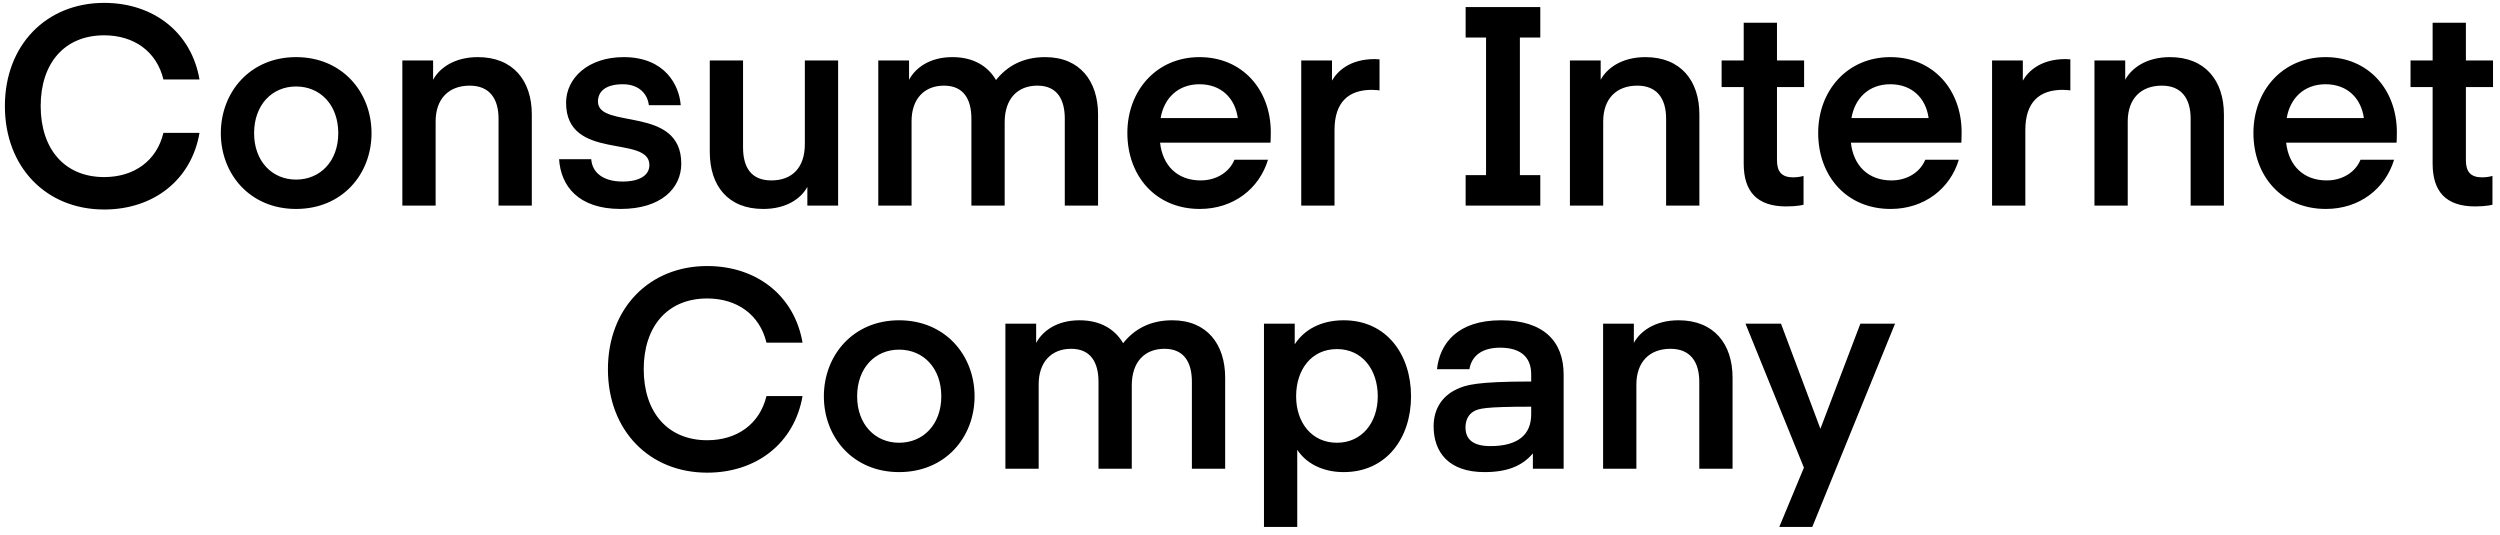<?xml version="1.0" encoding="UTF-8"?> <svg xmlns="http://www.w3.org/2000/svg" width="304" height="65" viewBox="0 0 304 65" fill="none"><path d="M0.594 12.896C0.594 5.484 5.626 0.35 12.665 0.35C18.648 0.35 23.273 3.92 24.259 9.666H19.872C19.056 6.266 16.302 4.294 12.665 4.294C7.836 4.294 4.946 7.694 4.946 12.896C4.946 18.098 7.836 21.532 12.665 21.532C16.302 21.532 19.056 19.56 19.872 16.16H24.259C23.273 21.906 18.648 25.476 12.665 25.476C5.626 25.476 0.594 20.342 0.594 12.896ZM35.998 25.408C30.389 25.408 26.852 21.158 26.852 16.194C26.852 11.23 30.389 6.946 35.998 6.946C41.642 6.946 45.178 11.23 45.178 16.194C45.178 21.158 41.642 25.408 35.998 25.408ZM30.898 16.194C30.898 19.594 33.075 21.838 35.998 21.838C38.956 21.838 41.133 19.594 41.133 16.194C41.133 12.76 38.956 10.516 35.998 10.516C33.075 10.516 30.898 12.76 30.898 16.194ZM52.666 7.354V9.7C53.414 8.306 55.217 6.946 58.106 6.946C62.391 6.946 64.668 9.802 64.668 13.916V25H60.623V14.426C60.623 12.012 59.535 10.414 57.12 10.414C54.571 10.414 52.972 12.012 52.972 14.766V25H48.926V7.354H52.666ZM75.465 25.408C70.297 25.408 68.189 22.586 67.985 19.356H71.895C71.997 20.886 73.221 22.076 75.703 22.076C77.811 22.076 78.967 21.294 78.967 20.07C78.967 16.33 68.835 19.662 68.835 12.488C68.835 9.53 71.487 6.946 75.839 6.946C80.905 6.946 82.605 10.414 82.775 12.794H78.899C78.763 11.536 77.811 10.244 75.737 10.244C73.731 10.244 72.711 11.06 72.711 12.352C72.711 15.786 82.843 12.76 82.843 19.9C82.843 22.892 80.395 25.408 75.465 25.408ZM97.869 17.52V7.354H101.915V25H98.175V22.722C97.427 24.116 95.659 25.408 92.803 25.408C88.519 25.408 86.309 22.586 86.309 18.472V7.354H90.355V17.928C90.355 20.342 91.341 21.94 93.789 21.94C96.305 21.94 97.869 20.41 97.869 17.52ZM122.168 14.868V25H118.122V14.426C118.122 12.114 117.204 10.414 114.79 10.414C112.376 10.414 110.846 12.046 110.846 14.732V25H106.8V7.354H110.54V9.7C111.288 8.306 112.988 6.946 115.81 6.946C118.36 6.946 120.128 8.034 121.114 9.734C122.474 8.034 124.378 6.946 127.098 6.946C131.348 6.946 133.524 9.904 133.524 13.916V25H129.478V14.426C129.478 12.148 128.594 10.414 126.146 10.414C123.732 10.414 122.168 12.012 122.168 14.868ZM154.495 17.35H141.065C141.371 20.138 143.173 21.94 145.995 21.94C147.865 21.94 149.463 20.988 150.109 19.424H154.189C153.135 22.926 150.007 25.408 145.893 25.408C140.555 25.408 137.087 21.43 137.087 16.16C137.087 11.026 140.623 6.946 145.859 6.946C151.095 6.946 154.529 10.924 154.529 16.092C154.529 16.738 154.495 17.35 154.495 17.35ZM145.859 10.244C143.241 10.244 141.541 11.944 141.133 14.358H150.517C150.177 11.91 148.477 10.244 145.859 10.244ZM167.751 7.218V10.992C167.751 10.992 167.275 10.924 166.833 10.924C163.977 10.924 162.277 12.42 162.277 15.82V25H158.231V7.354H161.971V9.802C162.617 8.68 164.113 7.184 167.173 7.184C167.343 7.184 167.751 7.218 167.751 7.218ZM178.222 4.566V0.86H187.3V4.566H184.818V21.294H187.3V25H178.222V21.294H180.704V4.566H178.222ZM194.643 7.354V9.7C195.391 8.306 197.193 6.946 200.083 6.946C204.367 6.946 206.645 9.802 206.645 13.916V25H202.599V14.426C202.599 12.012 201.511 10.414 199.097 10.414C196.547 10.414 194.949 12.012 194.949 14.766V25H190.903V7.354H194.643ZM219.311 21.396V24.898C219.311 24.898 218.563 25.102 217.203 25.102C213.599 25.102 212.035 23.232 212.035 19.9V10.584H209.349V7.354H212.035V2.764H216.081V7.354H219.379V10.584H216.081V19.492C216.081 20.886 216.659 21.566 218.053 21.566C218.733 21.566 219.311 21.396 219.311 21.396ZM238.499 17.35H225.069C225.375 20.138 227.177 21.94 229.999 21.94C231.869 21.94 233.467 20.988 234.113 19.424H238.193C237.139 22.926 234.011 25.408 229.897 25.408C224.559 25.408 221.091 21.43 221.091 16.16C221.091 11.026 224.627 6.946 229.863 6.946C235.099 6.946 238.533 10.924 238.533 16.092C238.533 16.738 238.499 17.35 238.499 17.35ZM229.863 10.244C227.245 10.244 225.545 11.944 225.137 14.358H234.521C234.181 11.91 232.481 10.244 229.863 10.244ZM251.755 7.218V10.992C251.755 10.992 251.279 10.924 250.837 10.924C247.981 10.924 246.281 12.42 246.281 15.82V25H242.235V7.354H245.975V9.802C246.621 8.68 248.117 7.184 251.177 7.184C251.347 7.184 251.755 7.218 251.755 7.218ZM258.426 7.354V9.7C259.174 8.306 260.976 6.946 263.866 6.946C268.15 6.946 270.428 9.802 270.428 13.916V25H266.382V14.426C266.382 12.012 265.294 10.414 262.88 10.414C260.33 10.414 258.732 12.012 258.732 14.766V25H254.686V7.354H258.426ZM291.425 17.35H277.995C278.301 20.138 280.103 21.94 282.925 21.94C284.795 21.94 286.393 20.988 287.039 19.424H291.119C290.065 22.926 286.937 25.408 282.823 25.408C277.485 25.408 274.017 21.43 274.017 16.16C274.017 11.026 277.553 6.946 282.789 6.946C288.025 6.946 291.459 10.924 291.459 16.092C291.459 16.738 291.425 17.35 291.425 17.35ZM282.789 10.244C280.171 10.244 278.471 11.944 278.063 14.358H287.447C287.107 11.91 285.407 10.244 282.789 10.244ZM303.083 21.396V24.898C303.083 24.898 302.335 25.102 300.975 25.102C297.371 25.102 295.807 23.232 295.807 19.9V10.584H293.121V7.354H295.807V2.764H299.853V7.354H303.151V10.584H299.853V19.492C299.853 20.886 300.431 21.566 301.825 21.566C302.505 21.566 303.083 21.396 303.083 21.396ZM73.924 44.896C73.924 37.484 78.956 32.35 85.994 32.35C91.978 32.35 96.602 35.92 97.588 41.666H93.202C92.386 38.266 89.632 36.294 85.994 36.294C81.166 36.294 78.276 39.694 78.276 44.896C78.276 50.098 81.166 53.532 85.994 53.532C89.632 53.532 92.386 51.56 93.202 48.16H97.588C96.602 53.906 91.978 57.476 85.994 57.476C78.956 57.476 73.924 52.342 73.924 44.896ZM109.328 57.408C103.718 57.408 100.182 53.158 100.182 48.194C100.182 43.23 103.718 38.946 109.328 38.946C114.972 38.946 118.508 43.23 118.508 48.194C118.508 53.158 114.972 57.408 109.328 57.408ZM104.228 48.194C104.228 51.594 106.404 53.838 109.328 53.838C112.286 53.838 114.462 51.594 114.462 48.194C114.462 44.76 112.286 42.516 109.328 42.516C106.404 42.516 104.228 44.76 104.228 48.194ZM137.624 46.868V57H133.578V46.426C133.578 44.114 132.66 42.414 130.246 42.414C127.832 42.414 126.302 44.046 126.302 46.732V57H122.256V39.354H125.996V41.7C126.744 40.306 128.444 38.946 131.266 38.946C133.816 38.946 135.584 40.034 136.57 41.734C137.93 40.034 139.834 38.946 142.554 38.946C146.804 38.946 148.98 41.904 148.98 45.916V57H144.934V46.426C144.934 44.148 144.05 42.414 141.602 42.414C139.188 42.414 137.624 44.012 137.624 46.868ZM157.745 54.688V64.072H153.699V39.354H157.439V41.87C158.595 40.068 160.669 38.946 163.389 38.946C168.625 38.946 171.583 43.128 171.583 48.194C171.583 53.226 168.625 57.408 163.389 57.408C160.669 57.408 158.731 56.218 157.745 54.688ZM157.609 48.194C157.609 51.356 159.479 53.838 162.573 53.838C165.633 53.838 167.537 51.356 167.537 48.194C167.537 44.93 165.633 42.448 162.573 42.448C159.479 42.448 157.609 44.93 157.609 48.194ZM186.194 49.452C180.482 49.452 179.836 49.69 179.258 49.996C178.544 50.37 178.204 51.118 178.204 51.968C178.204 53.396 179.088 54.246 181.23 54.246C184.596 54.246 186.194 52.852 186.194 50.37V49.452ZM180.516 57.408C176.13 57.408 174.328 54.96 174.328 51.832C174.328 49.792 175.314 48.16 177.184 47.31C178.238 46.834 179.394 46.392 186.194 46.392V45.508C186.194 43.366 184.834 42.278 182.42 42.278C180.21 42.278 178.952 43.264 178.68 44.896H174.736C175.076 41.802 177.184 38.946 182.522 38.946C187.69 38.946 190.138 41.496 190.138 45.542V57H186.398V55.13C185.14 56.626 183.338 57.408 180.516 57.408ZM198.677 39.354V41.7C199.425 40.306 201.227 38.946 204.117 38.946C208.401 38.946 210.679 41.802 210.679 45.916V57H206.633V46.426C206.633 44.012 205.545 42.414 203.131 42.414C200.581 42.414 198.983 44.012 198.983 46.766V57H194.937V39.354H198.677ZM216.363 64.072L219.355 56.864L212.249 39.354H216.567L221.361 52.138L226.223 39.354H230.439L220.375 64.072H216.363Z" fill="black"></path></svg> 